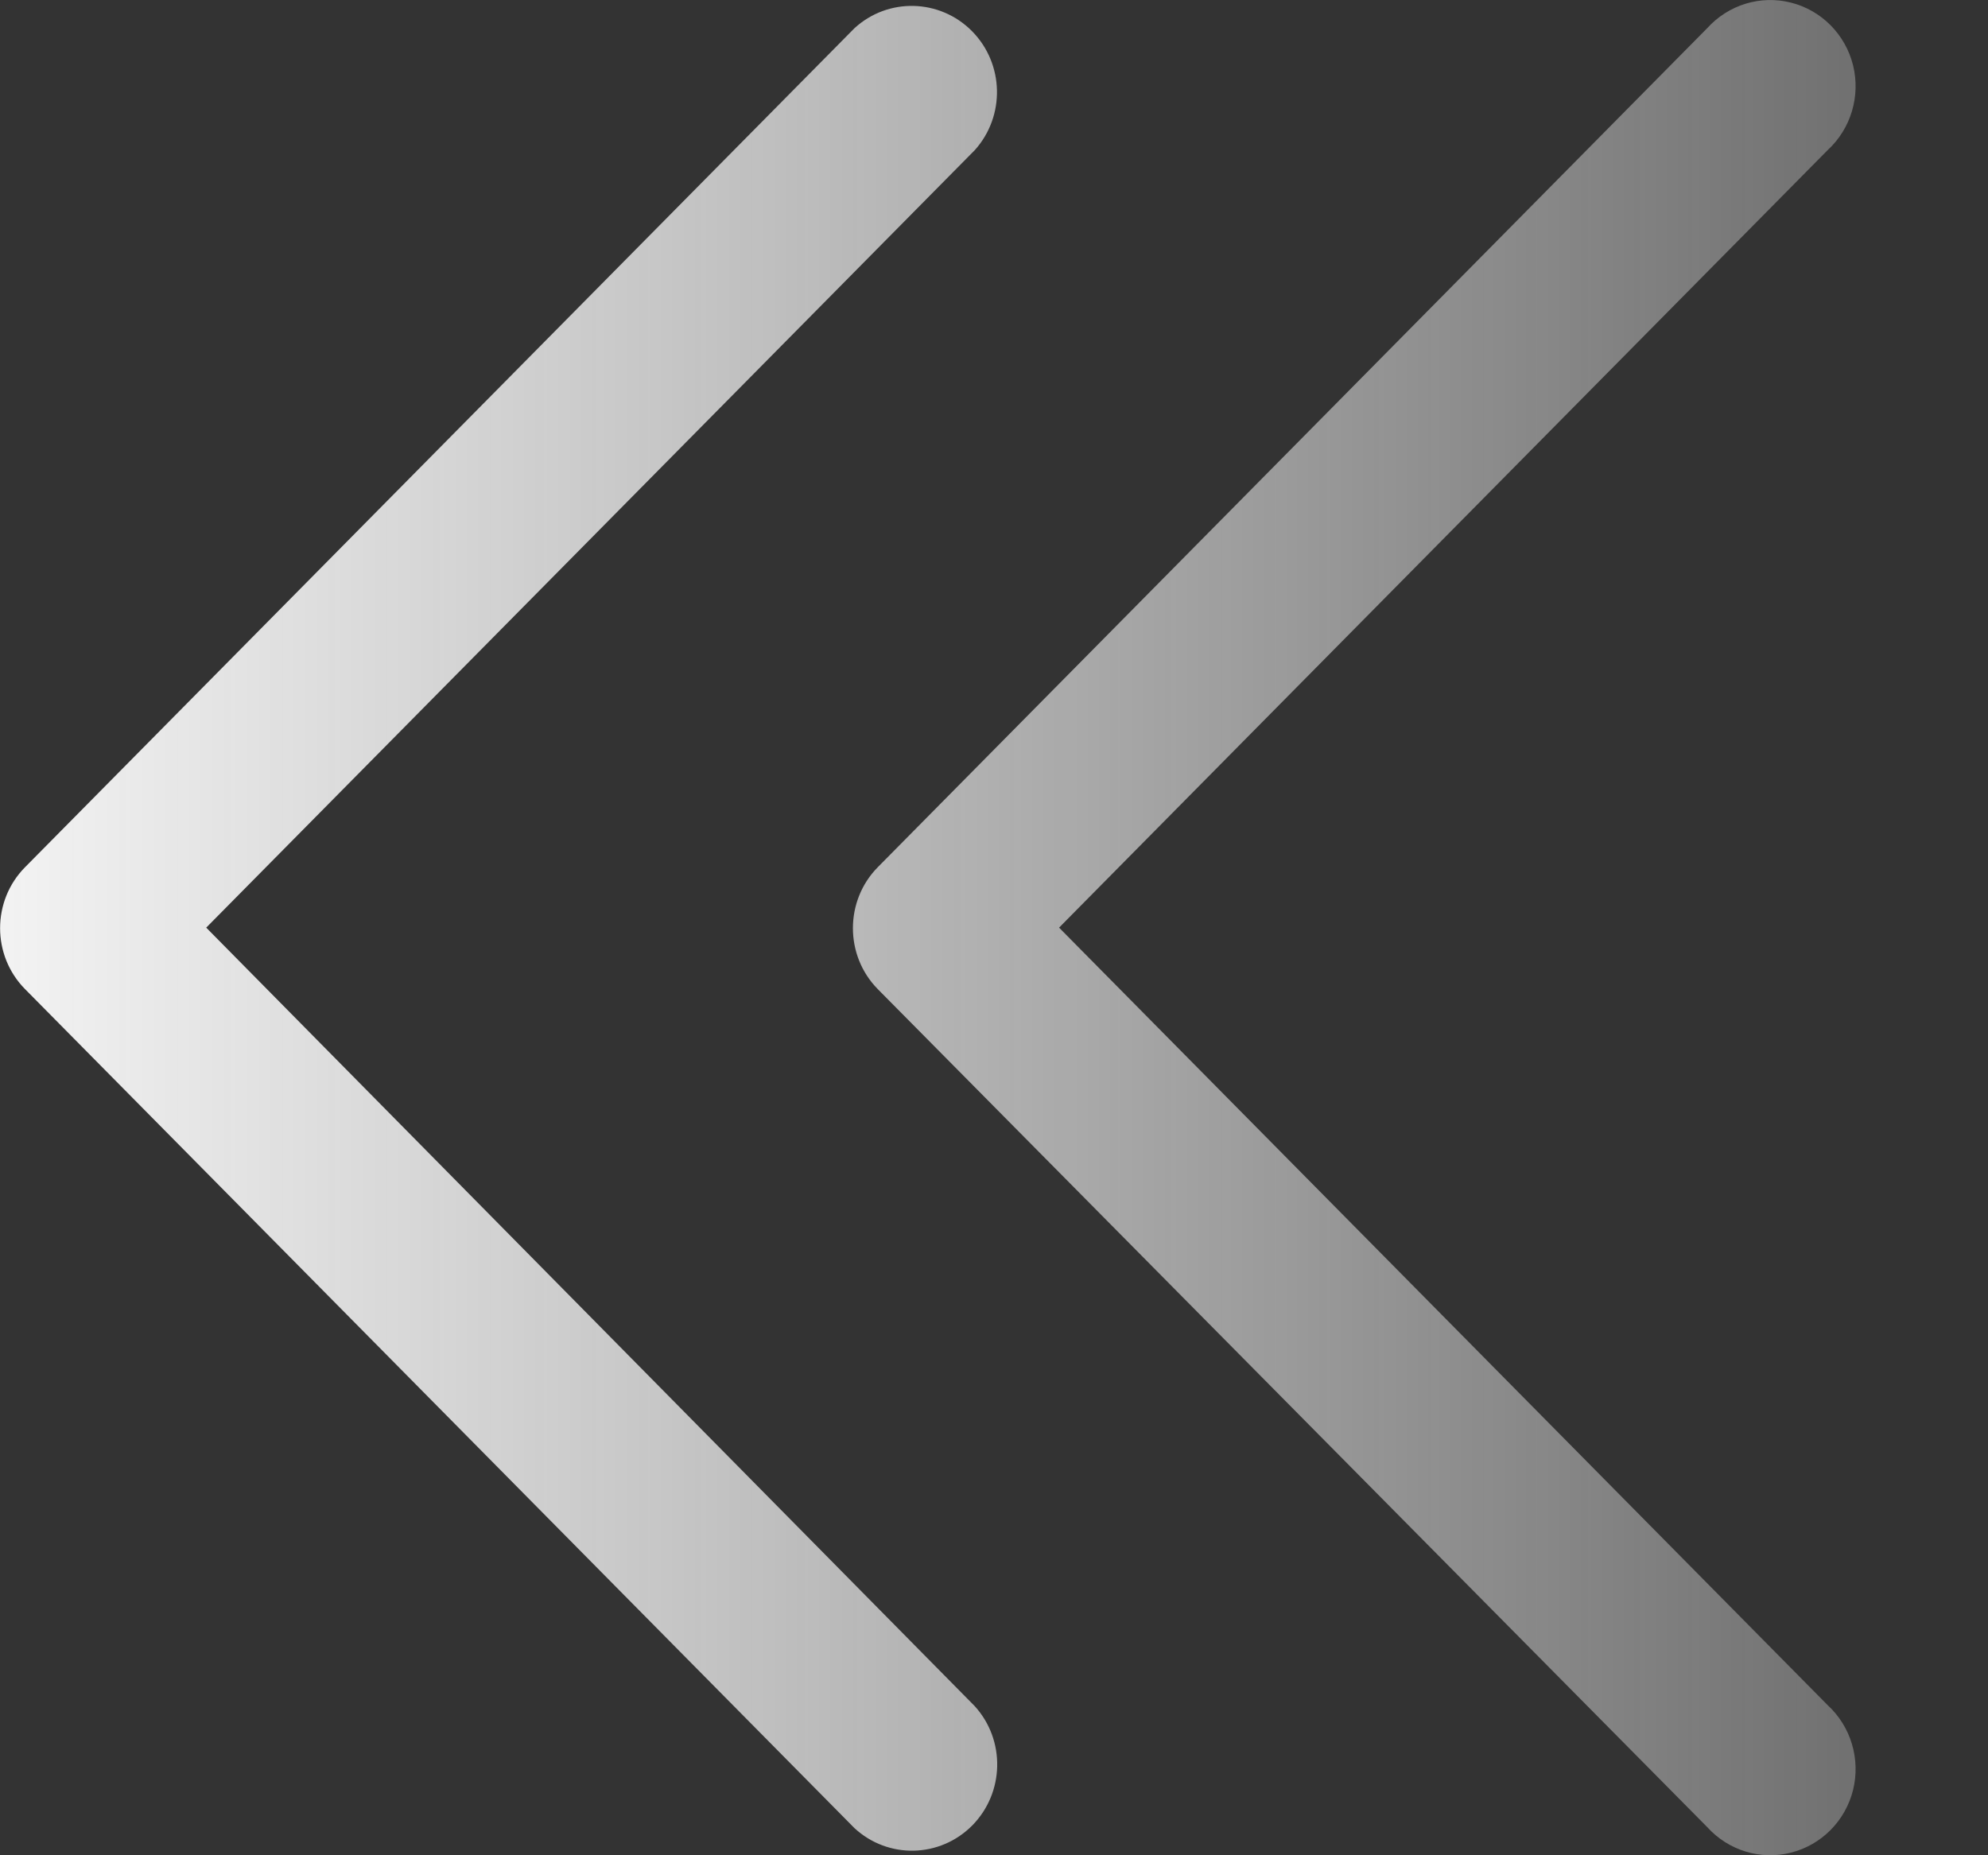 <?xml version="1.0" encoding="UTF-8"?>
<svg width="15px" height="14px" viewBox="0 0 15 14" version="1.1" xmlns="http://www.w3.org/2000/svg" xmlns:xlink="http://www.w3.org/1999/xlink">
    <rect x="0" y="0" width="15" height="14" fill="#333333" stroke="none"/>
    <title>形状</title>
    <defs>
        <linearGradient x1="0%" y1="50%" x2="100%" y2="50%" id="linearGradient-1">
            <stop stop-color="#F3F3F3" offset="0%"></stop>
            <stop stop-color="#F3F3F3" offset="0%"></stop>
            <stop stop-color="#FFFFFF" stop-opacity="0.301" offset="100%"></stop>
        </linearGradient>
    </defs>
    <g id="页面-1" stroke="none" stroke-width="1" fill="none" fill-rule="evenodd">
        <g id="02-产品详情页-侧边导航交互收起" transform="translate(-325, -707)" fill="url(#linearGradient-1)" fill-rule="nonzero">
            <g id="快速导航背景_export" transform="translate(319, 691)">
                <g id="形状_export" transform="translate(6.001, 16)">
                    <path d="M13.789,1.133 C13.965,0.971 14.038,0.725 13.981,0.493 C13.923,0.26 13.743,0.078 13.513,0.02 C13.283,-0.039 13.04,0.036 12.88,0.213 L6.622,6.544 C6.372,6.798 6.372,7.21 6.622,7.464 L12.88,13.787 C13.04,13.964 13.283,14.039 13.513,13.98 C13.743,13.922 13.923,13.74 13.981,13.507 C14.038,13.275 13.965,13.029 13.789,12.867 L7.99,7 L13.789,1.133 Z M7.354,1.133 C7.585,0.876 7.576,0.481 7.333,0.235 C7.09,-0.01 6.7,-0.02 6.446,0.213 L0.188,6.544 C-0.063,6.798 -0.063,7.21 0.188,7.464 L6.446,13.795 C6.7,14.03 7.091,14.021 7.335,13.775 C7.578,13.528 7.587,13.132 7.354,12.875 L1.555,7 L7.354,1.133 Z" id="形状"></path>
                </g>
            </g>
        </g>
    </g>
</svg>